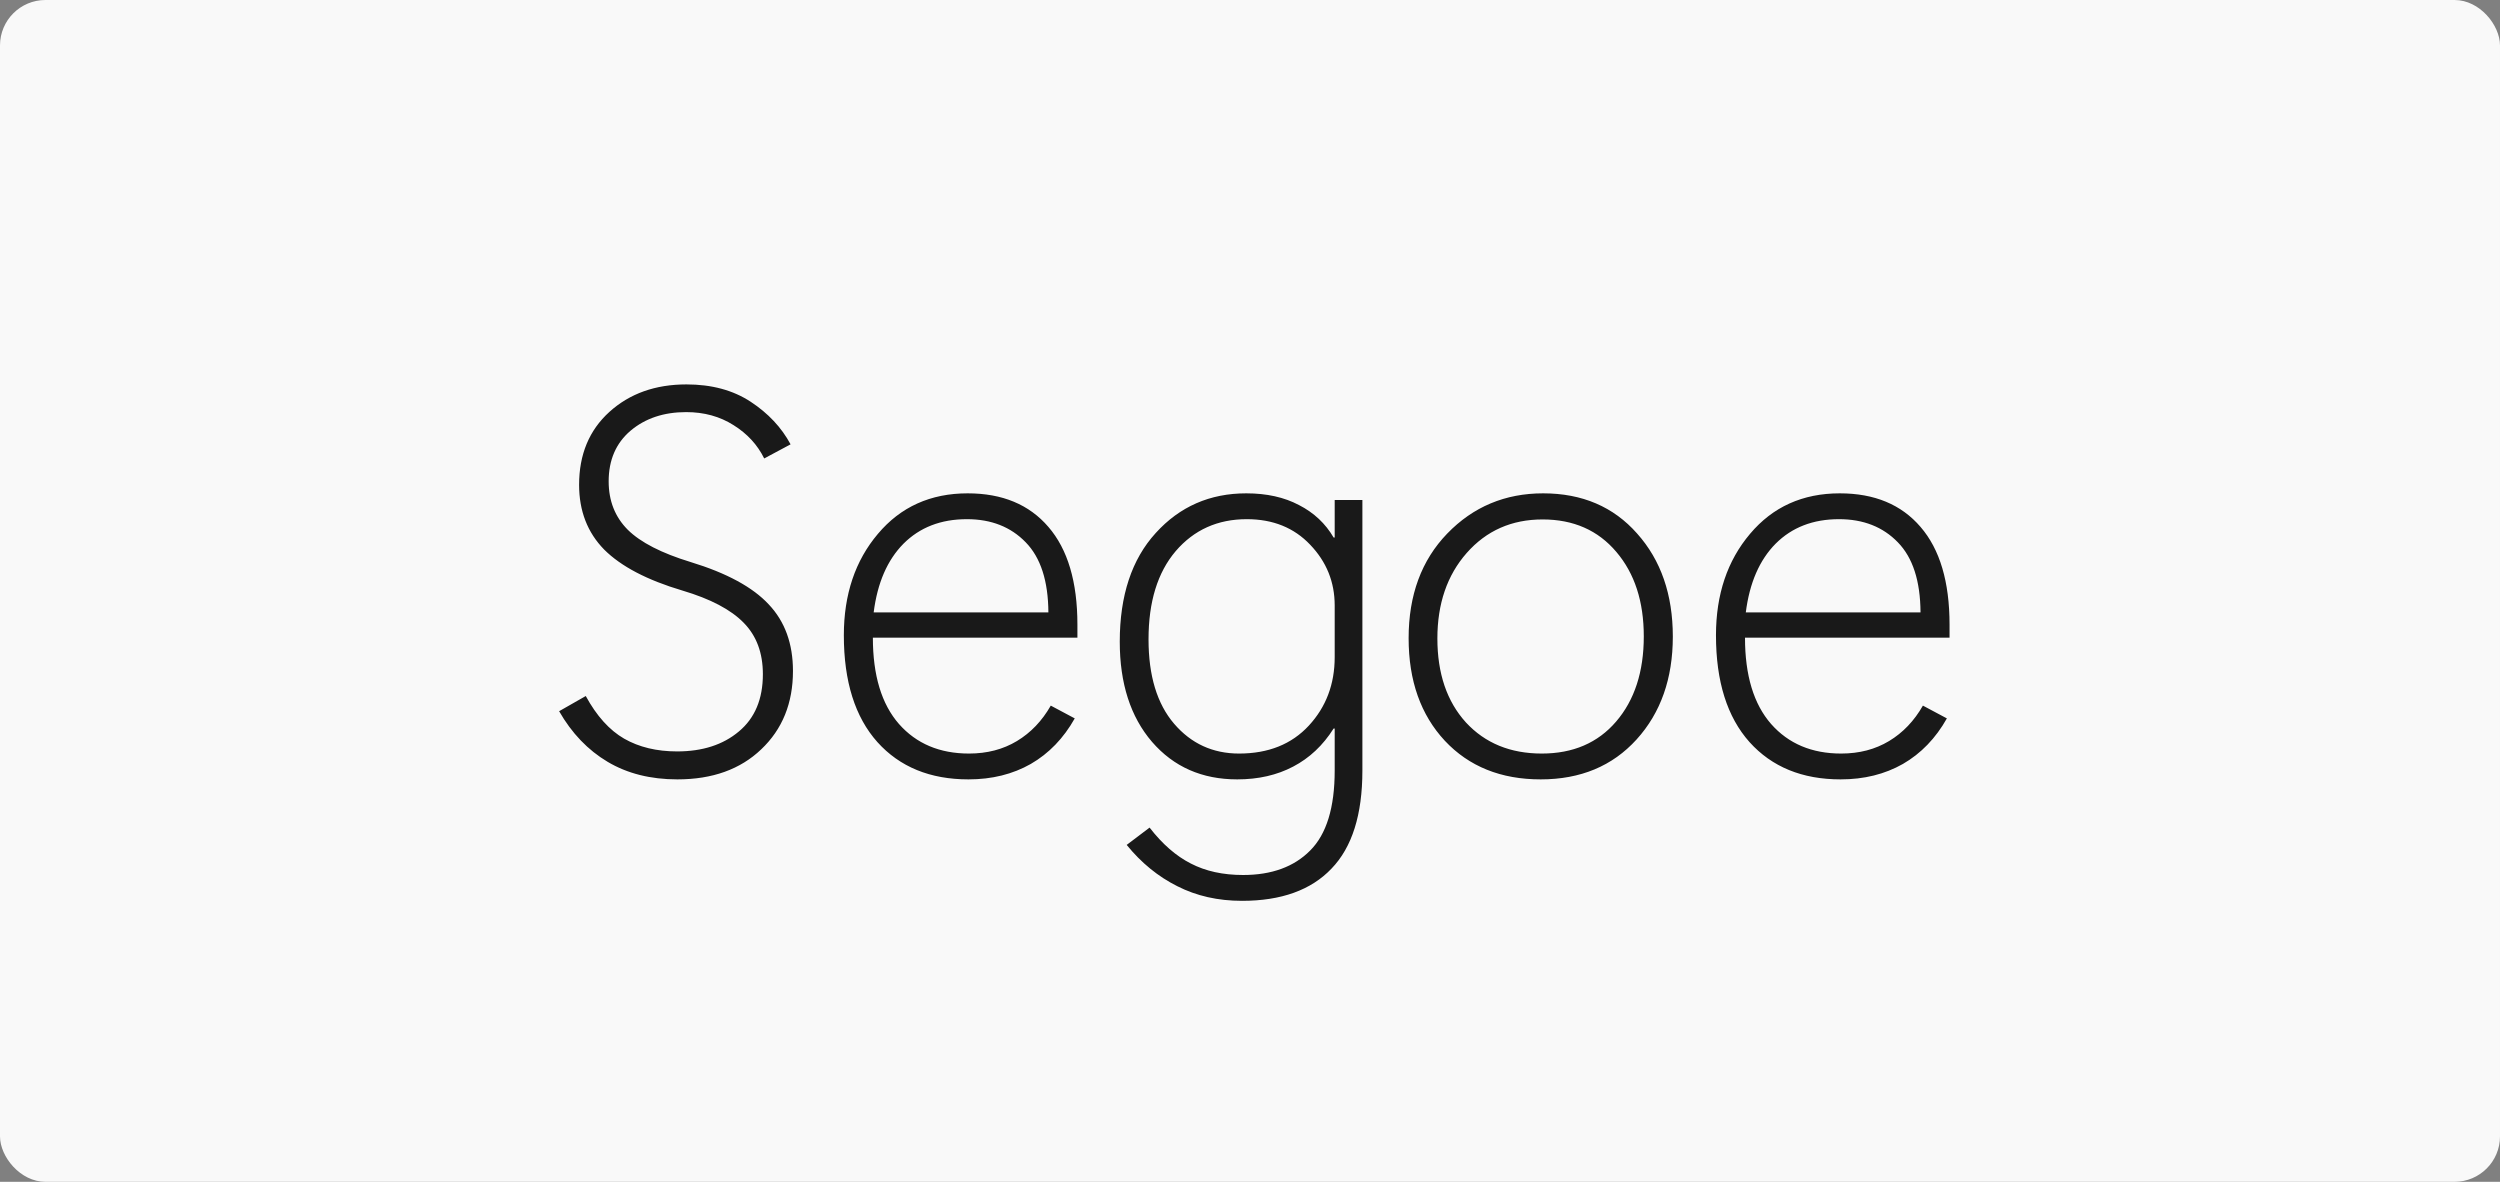 <svg width="440" height="208" viewBox="0 0 440 208" fill="none" xmlns="http://www.w3.org/2000/svg">
<rect x="0" y="0" width="440" height="208" fill="#808080" stroke="none"/>
<rect width="440" height="208" rx="8" fill="#F9F9F9"/>
<path d="M98.406 125.172L103.094 122.5C105 126 107.25 128.5 109.844 130C112.469 131.5 115.578 132.25 119.172 132.25C123.641 132.25 127.266 131.078 130.047 128.734C132.859 126.391 134.266 123.031 134.266 118.656C134.266 114.906 133.141 111.891 130.891 109.609C128.641 107.297 125.047 105.406 120.109 103.938C113.891 102.094 109.297 99.688 106.328 96.719C103.391 93.719 101.922 89.922 101.922 85.328C101.922 79.984 103.703 75.703 107.266 72.484C110.828 69.266 115.344 67.656 120.812 67.656C125.25 67.656 129.016 68.672 132.109 70.703C135.203 72.734 137.547 75.234 139.141 78.203L134.5 80.688C133.312 78.281 131.516 76.328 129.109 74.828C126.703 73.297 123.922 72.531 120.766 72.531C116.828 72.531 113.562 73.625 110.969 75.812C108.406 78 107.125 80.969 107.125 84.719C107.125 88.156 108.25 91 110.5 93.25C112.75 95.469 116.438 97.359 121.562 98.922C127.906 100.859 132.484 103.344 135.297 106.375C138.141 109.375 139.562 113.281 139.562 118.094C139.562 123.75 137.703 128.344 133.984 131.875C130.297 135.406 125.375 137.172 119.219 137.172C114.5 137.172 110.406 136.141 106.938 134.078C103.469 132.016 100.625 129.047 98.406 125.172ZM189.625 112.234H153.625C153.625 118.859 155.156 123.922 158.219 127.422C161.281 130.891 165.391 132.625 170.547 132.625C173.734 132.625 176.547 131.891 178.984 130.422C181.422 128.953 183.406 126.875 184.938 124.188L189.156 126.438C187.188 129.938 184.609 132.609 181.422 134.453C178.234 136.266 174.578 137.172 170.453 137.172C163.703 137.172 158.359 134.984 154.422 130.609C150.484 126.203 148.516 119.938 148.516 111.812C148.516 104.625 150.516 98.672 154.516 93.953C158.516 89.203 163.781 86.828 170.312 86.828C176.406 86.828 181.141 88.797 184.516 92.734C187.922 96.672 189.625 102.406 189.625 109.938V112.234ZM184.516 107.781C184.484 102.25 183.156 98.141 180.531 95.453C177.906 92.734 174.453 91.375 170.172 91.375C165.609 91.375 161.891 92.812 159.016 95.688C156.172 98.562 154.422 102.594 153.766 107.781H184.516ZM239.781 135.625C239.781 143.375 237.969 149.125 234.344 152.875C230.75 156.656 225.5 158.547 218.594 158.547C214.375 158.547 210.578 157.688 207.203 155.969C203.828 154.281 200.859 151.859 198.297 148.703L202.328 145.656C204.578 148.562 207 150.672 209.594 151.984C212.188 153.328 215.25 154 218.781 154C223.812 154 227.75 152.562 230.594 149.688C233.469 146.812 234.906 142.125 234.906 135.625V128.219H234.719C232.844 131.188 230.469 133.422 227.594 134.922C224.75 136.422 221.469 137.172 217.75 137.172C211.562 137.172 206.562 134.969 202.75 130.562C198.969 126.156 197.078 120.281 197.078 112.938C197.078 104.812 199.188 98.438 203.406 93.812C207.625 89.156 212.938 86.828 219.344 86.828C222.938 86.828 226.031 87.516 228.625 88.891C231.25 90.234 233.281 92.141 234.719 94.609H234.906V88H239.781V135.625ZM234.906 115.656V106.562C234.906 102.438 233.469 98.875 230.594 95.875C227.75 92.875 224.031 91.375 219.438 91.375C214.312 91.375 210.141 93.25 206.922 97C203.734 100.75 202.141 105.922 202.141 112.516C202.141 118.922 203.641 123.875 206.641 127.375C209.641 130.875 213.453 132.625 218.078 132.625C223.234 132.625 227.328 130.984 230.359 127.703C233.391 124.422 234.906 120.406 234.906 115.656ZM271.167 137.172C264.167 137.172 258.542 134.906 254.292 130.375C250.042 125.812 247.917 119.797 247.917 112.328C247.917 104.734 250.182 98.594 254.714 93.906C259.276 89.188 264.901 86.828 271.589 86.828C278.464 86.828 283.979 89.188 288.136 93.906C292.323 98.594 294.417 104.641 294.417 112.047C294.417 119.422 292.292 125.453 288.042 130.141C283.792 134.828 278.167 137.172 271.167 137.172ZM271.354 132.625C276.854 132.625 281.214 130.75 284.432 127C287.682 123.219 289.307 118.219 289.307 112C289.307 105.875 287.698 100.922 284.479 97.141C281.261 93.328 276.932 91.422 271.495 91.422C266.057 91.422 261.604 93.391 258.136 97.328C254.698 101.234 252.979 106.25 252.979 112.375C252.979 118.531 254.651 123.453 257.995 127.141C261.37 130.797 265.823 132.625 271.354 132.625ZM343.12 112.234H307.12C307.12 118.859 308.651 123.922 311.714 127.422C314.776 130.891 318.886 132.625 324.042 132.625C327.229 132.625 330.042 131.891 332.479 130.422C334.917 128.953 336.901 126.875 338.432 124.188L342.651 126.438C340.682 129.938 338.104 132.609 334.917 134.453C331.729 136.266 328.073 137.172 323.948 137.172C317.198 137.172 311.854 134.984 307.917 130.609C303.979 126.203 302.011 119.938 302.011 111.812C302.011 104.625 304.011 98.672 308.011 93.953C312.011 89.203 317.276 86.828 323.807 86.828C329.901 86.828 334.636 88.797 338.011 92.734C341.417 96.672 343.12 102.406 343.12 109.938V112.234ZM338.011 107.781C337.979 102.25 336.651 98.141 334.026 95.453C331.401 92.734 327.948 91.375 323.667 91.375C319.104 91.375 315.386 92.812 312.511 95.688C309.667 98.562 307.917 102.594 307.261 107.781H338.011Z" fill="black" fill-opacity="0.896"/>
</svg>
